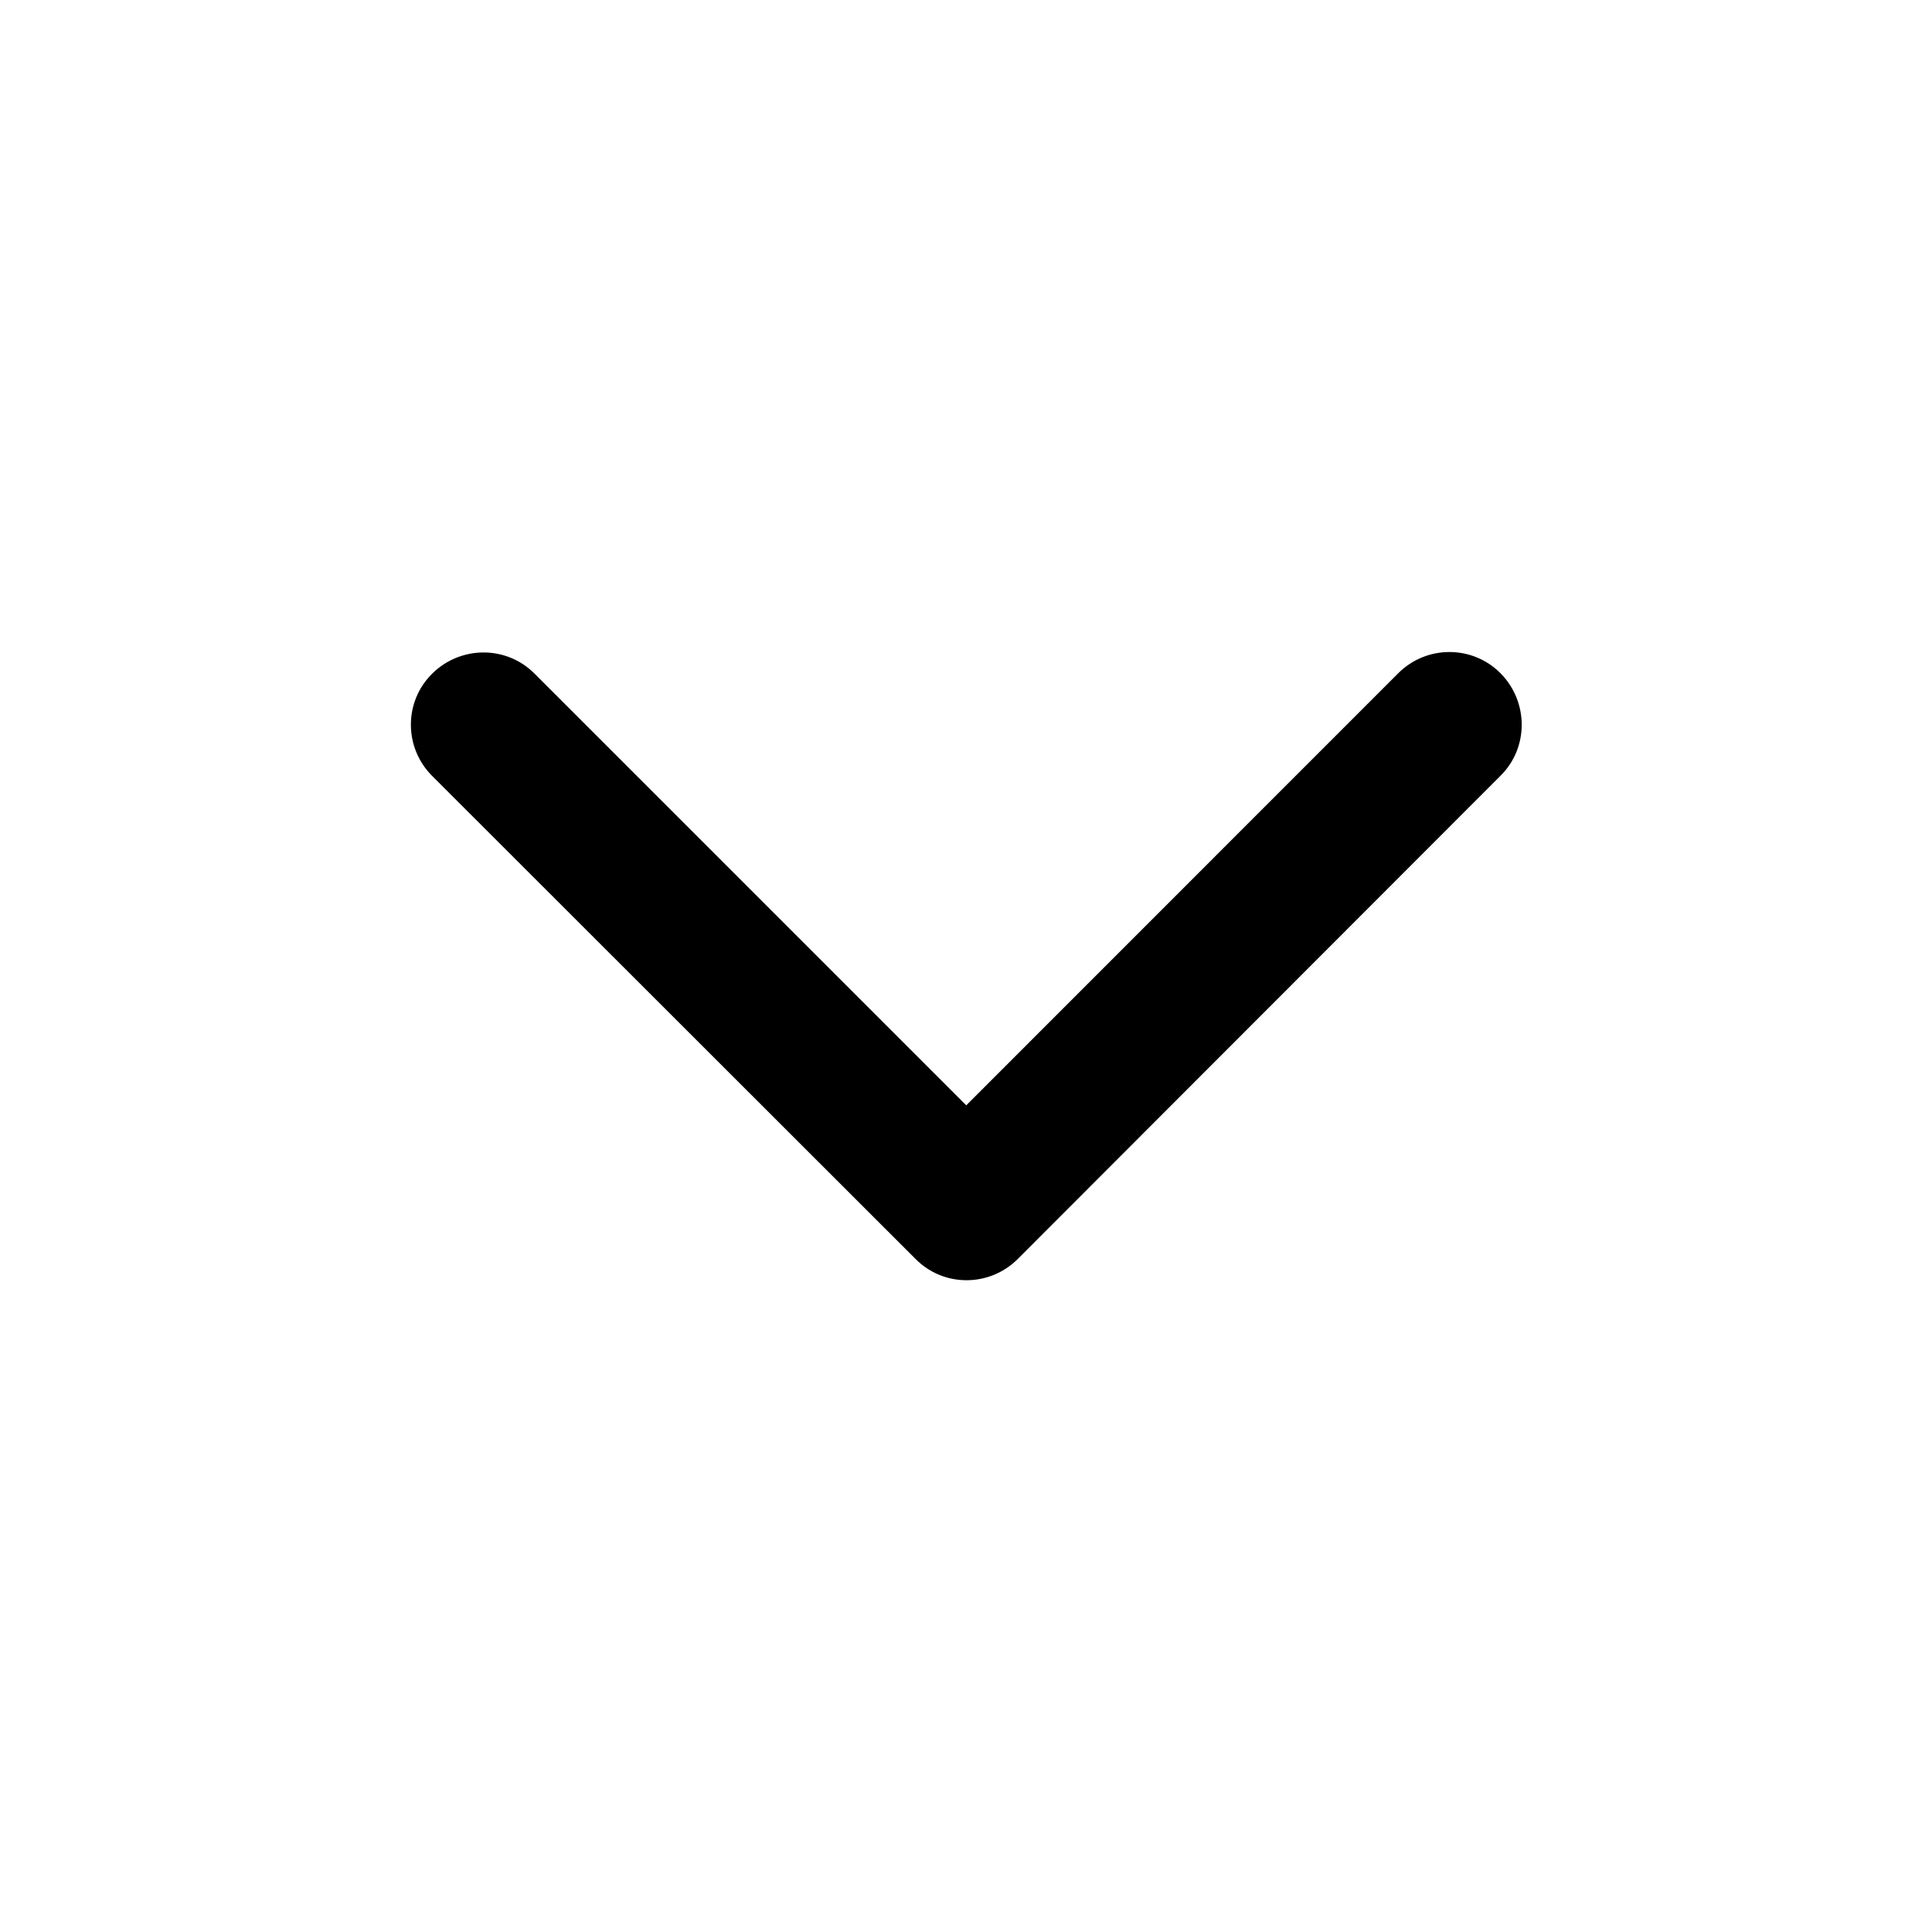 <svg width="16" height="16" viewBox="0 0 16 16" fill="none" xmlns="http://www.w3.org/2000/svg">
<path d="M8.429 10.426C8.194 10.661 7.814 10.661 7.582 10.426L3.579 6.426C3.344 6.191 3.344 5.811 3.579 5.579C3.814 5.346 4.194 5.344 4.427 5.579L8.002 9.154L11.579 5.576C11.814 5.341 12.194 5.341 12.427 5.576C12.659 5.811 12.662 6.191 12.427 6.424L8.429 10.426Z" fill="currentColor"/>
</svg>
